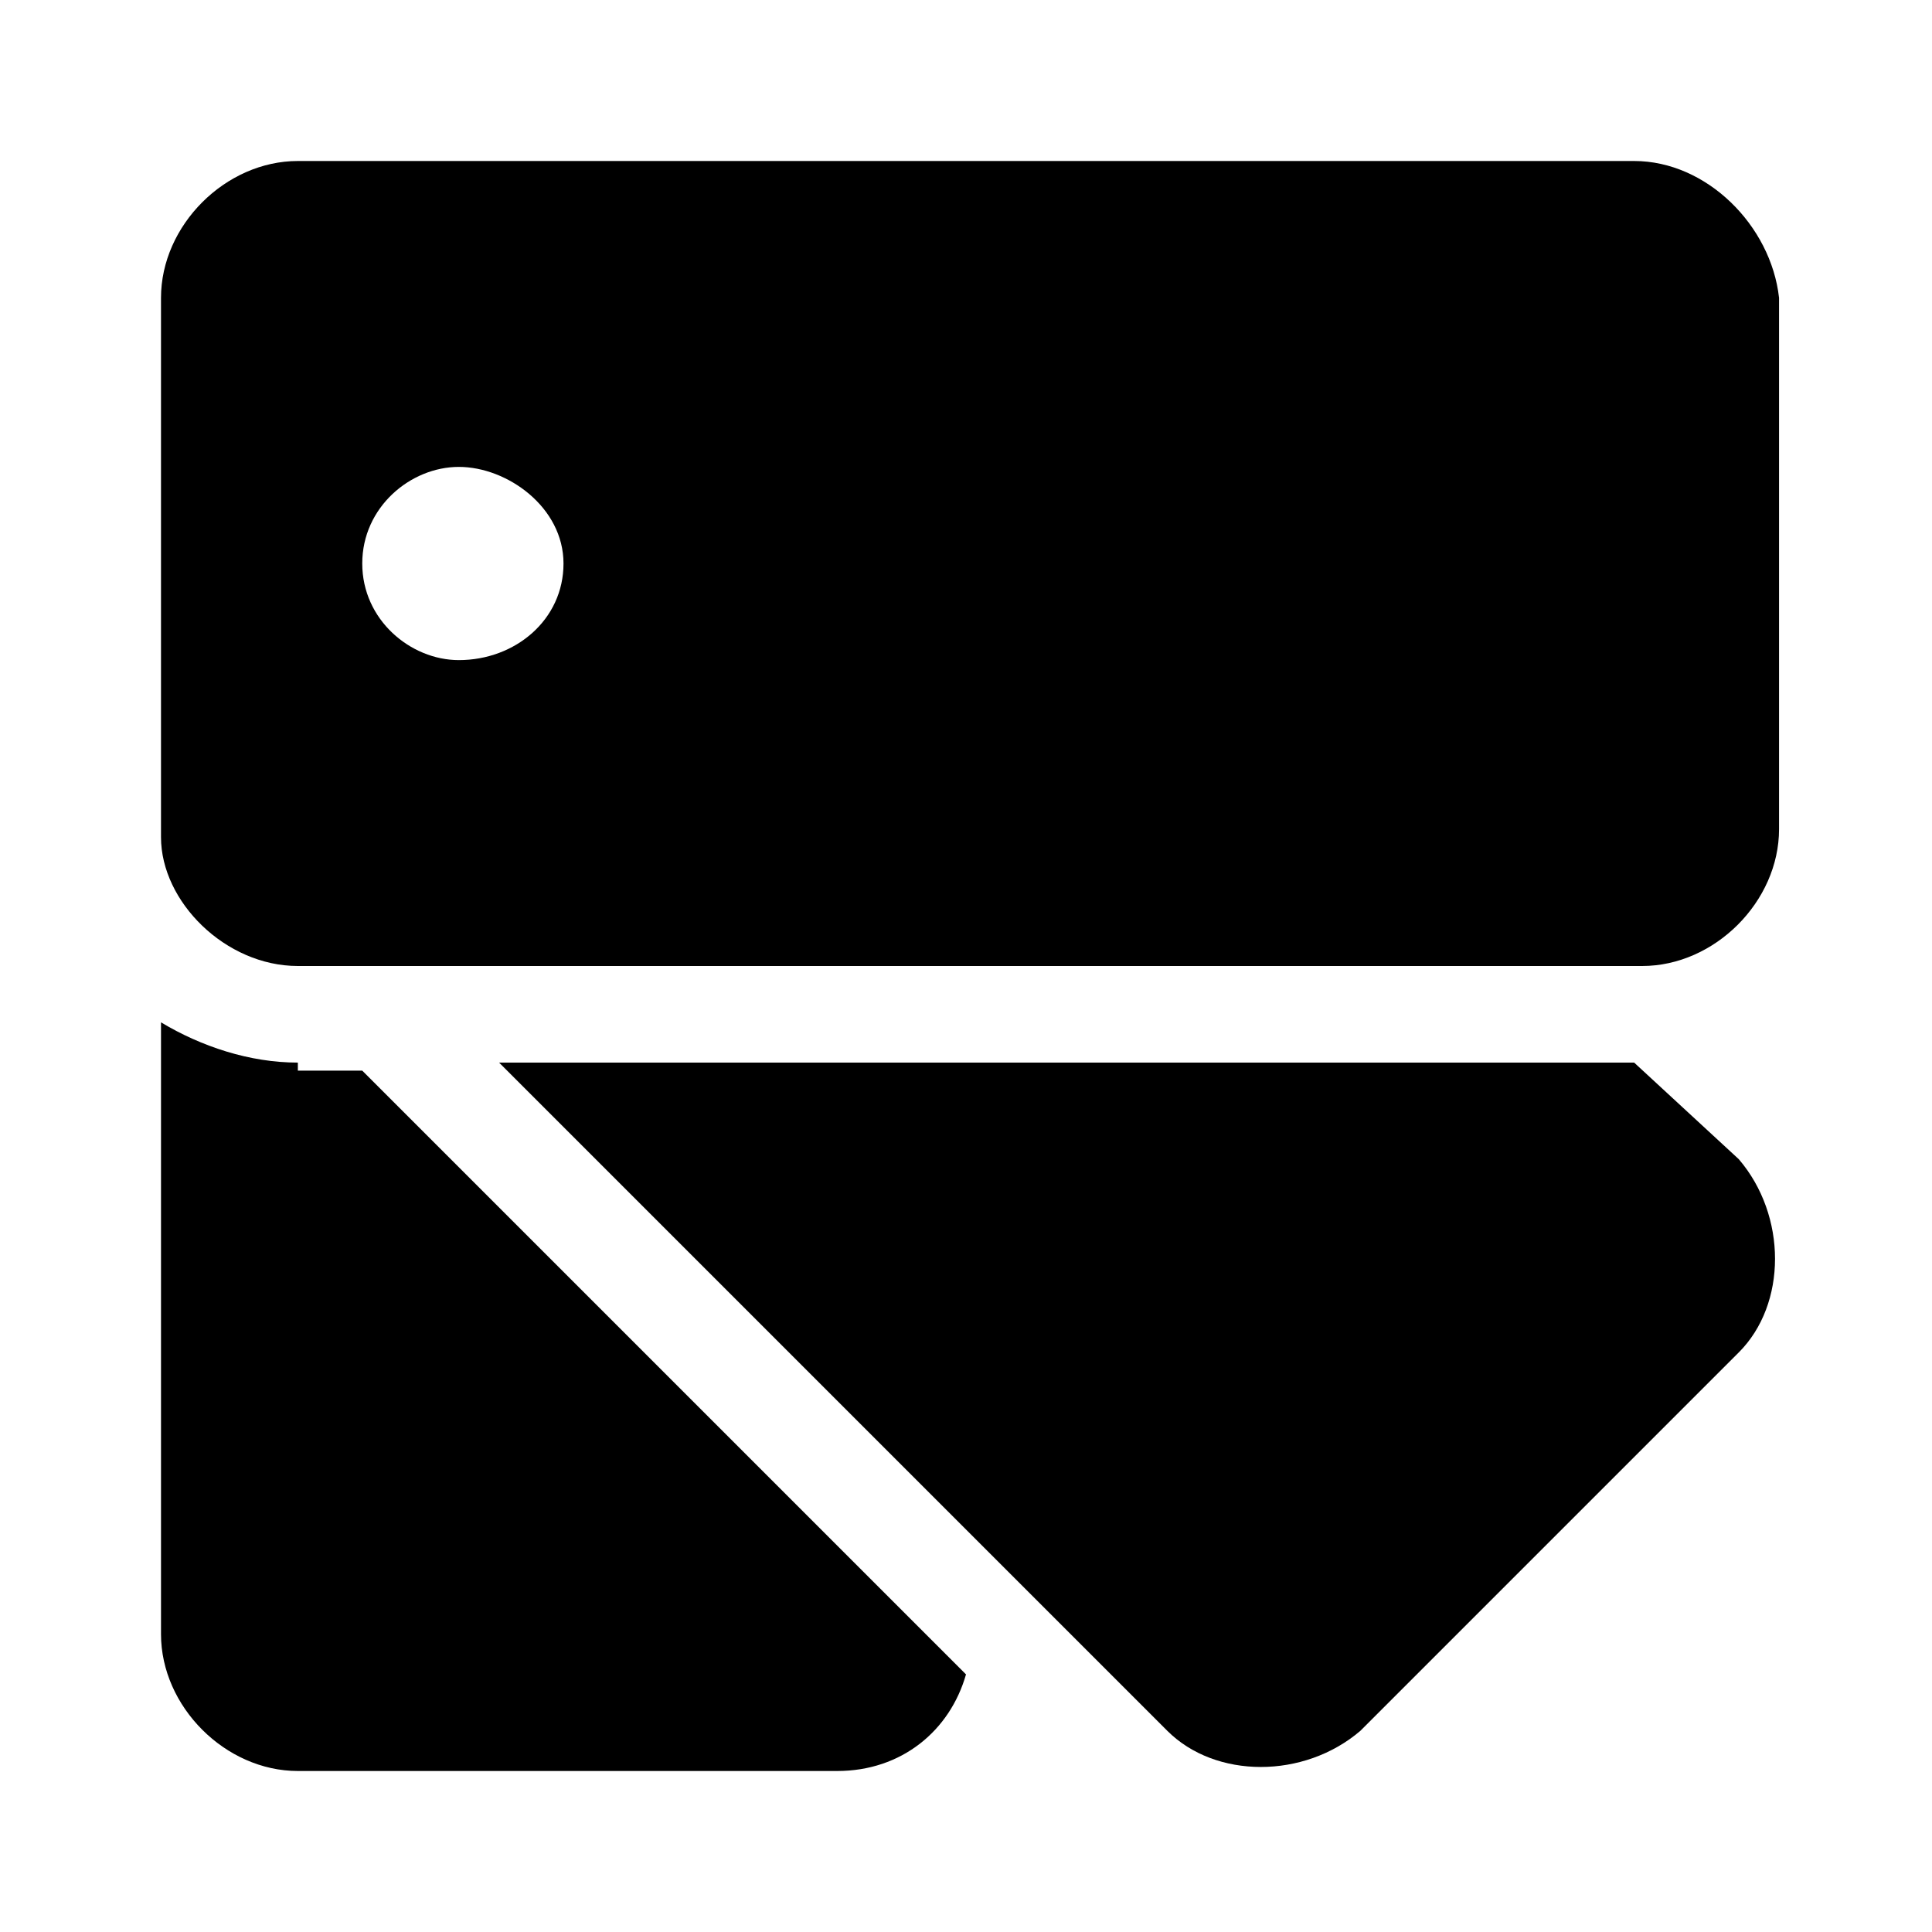<svg xmlns="http://www.w3.org/2000/svg" xmlns:xlink="http://www.w3.org/1999/xlink" id="Layer_1" x="0px" y="0px" viewBox="0 0 24 24" style="enable-background:new 0 0 24 24;" xml:space="preserve"><g>	<path d="M20.3,13.2H6.2l8.3,8.3c0.6,0.6,1.7,0.6,2.4,0l4.7-4.7c0.6-0.6,0.6-1.7,0-2.4L20.3,13.2z"></path>	<path d="M20.3,2H3.7C2.8,2,2,2.8,2,3.7v6.7C2,11.2,2.8,12,3.7,12h16.7c0.9,0,1.7-0.8,1.7-1.7V3.7C22,2.8,21.2,2,20.3,2z M5.7,8.2  C5.1,8.2,4.5,7.7,4.5,7s0.6-1.2,1.2-1.2S7,6.3,7,7S6.4,8.2,5.7,8.2z"></path>	<path d="M3.7,13.2c-0.6,0-1.2-0.2-1.7-0.5v7.6C2,21.2,2.8,22,3.7,22h6.7c0.8,0,1.4-0.5,1.6-1.2l-7.5-7.5H3.7z"></path></g></svg>
